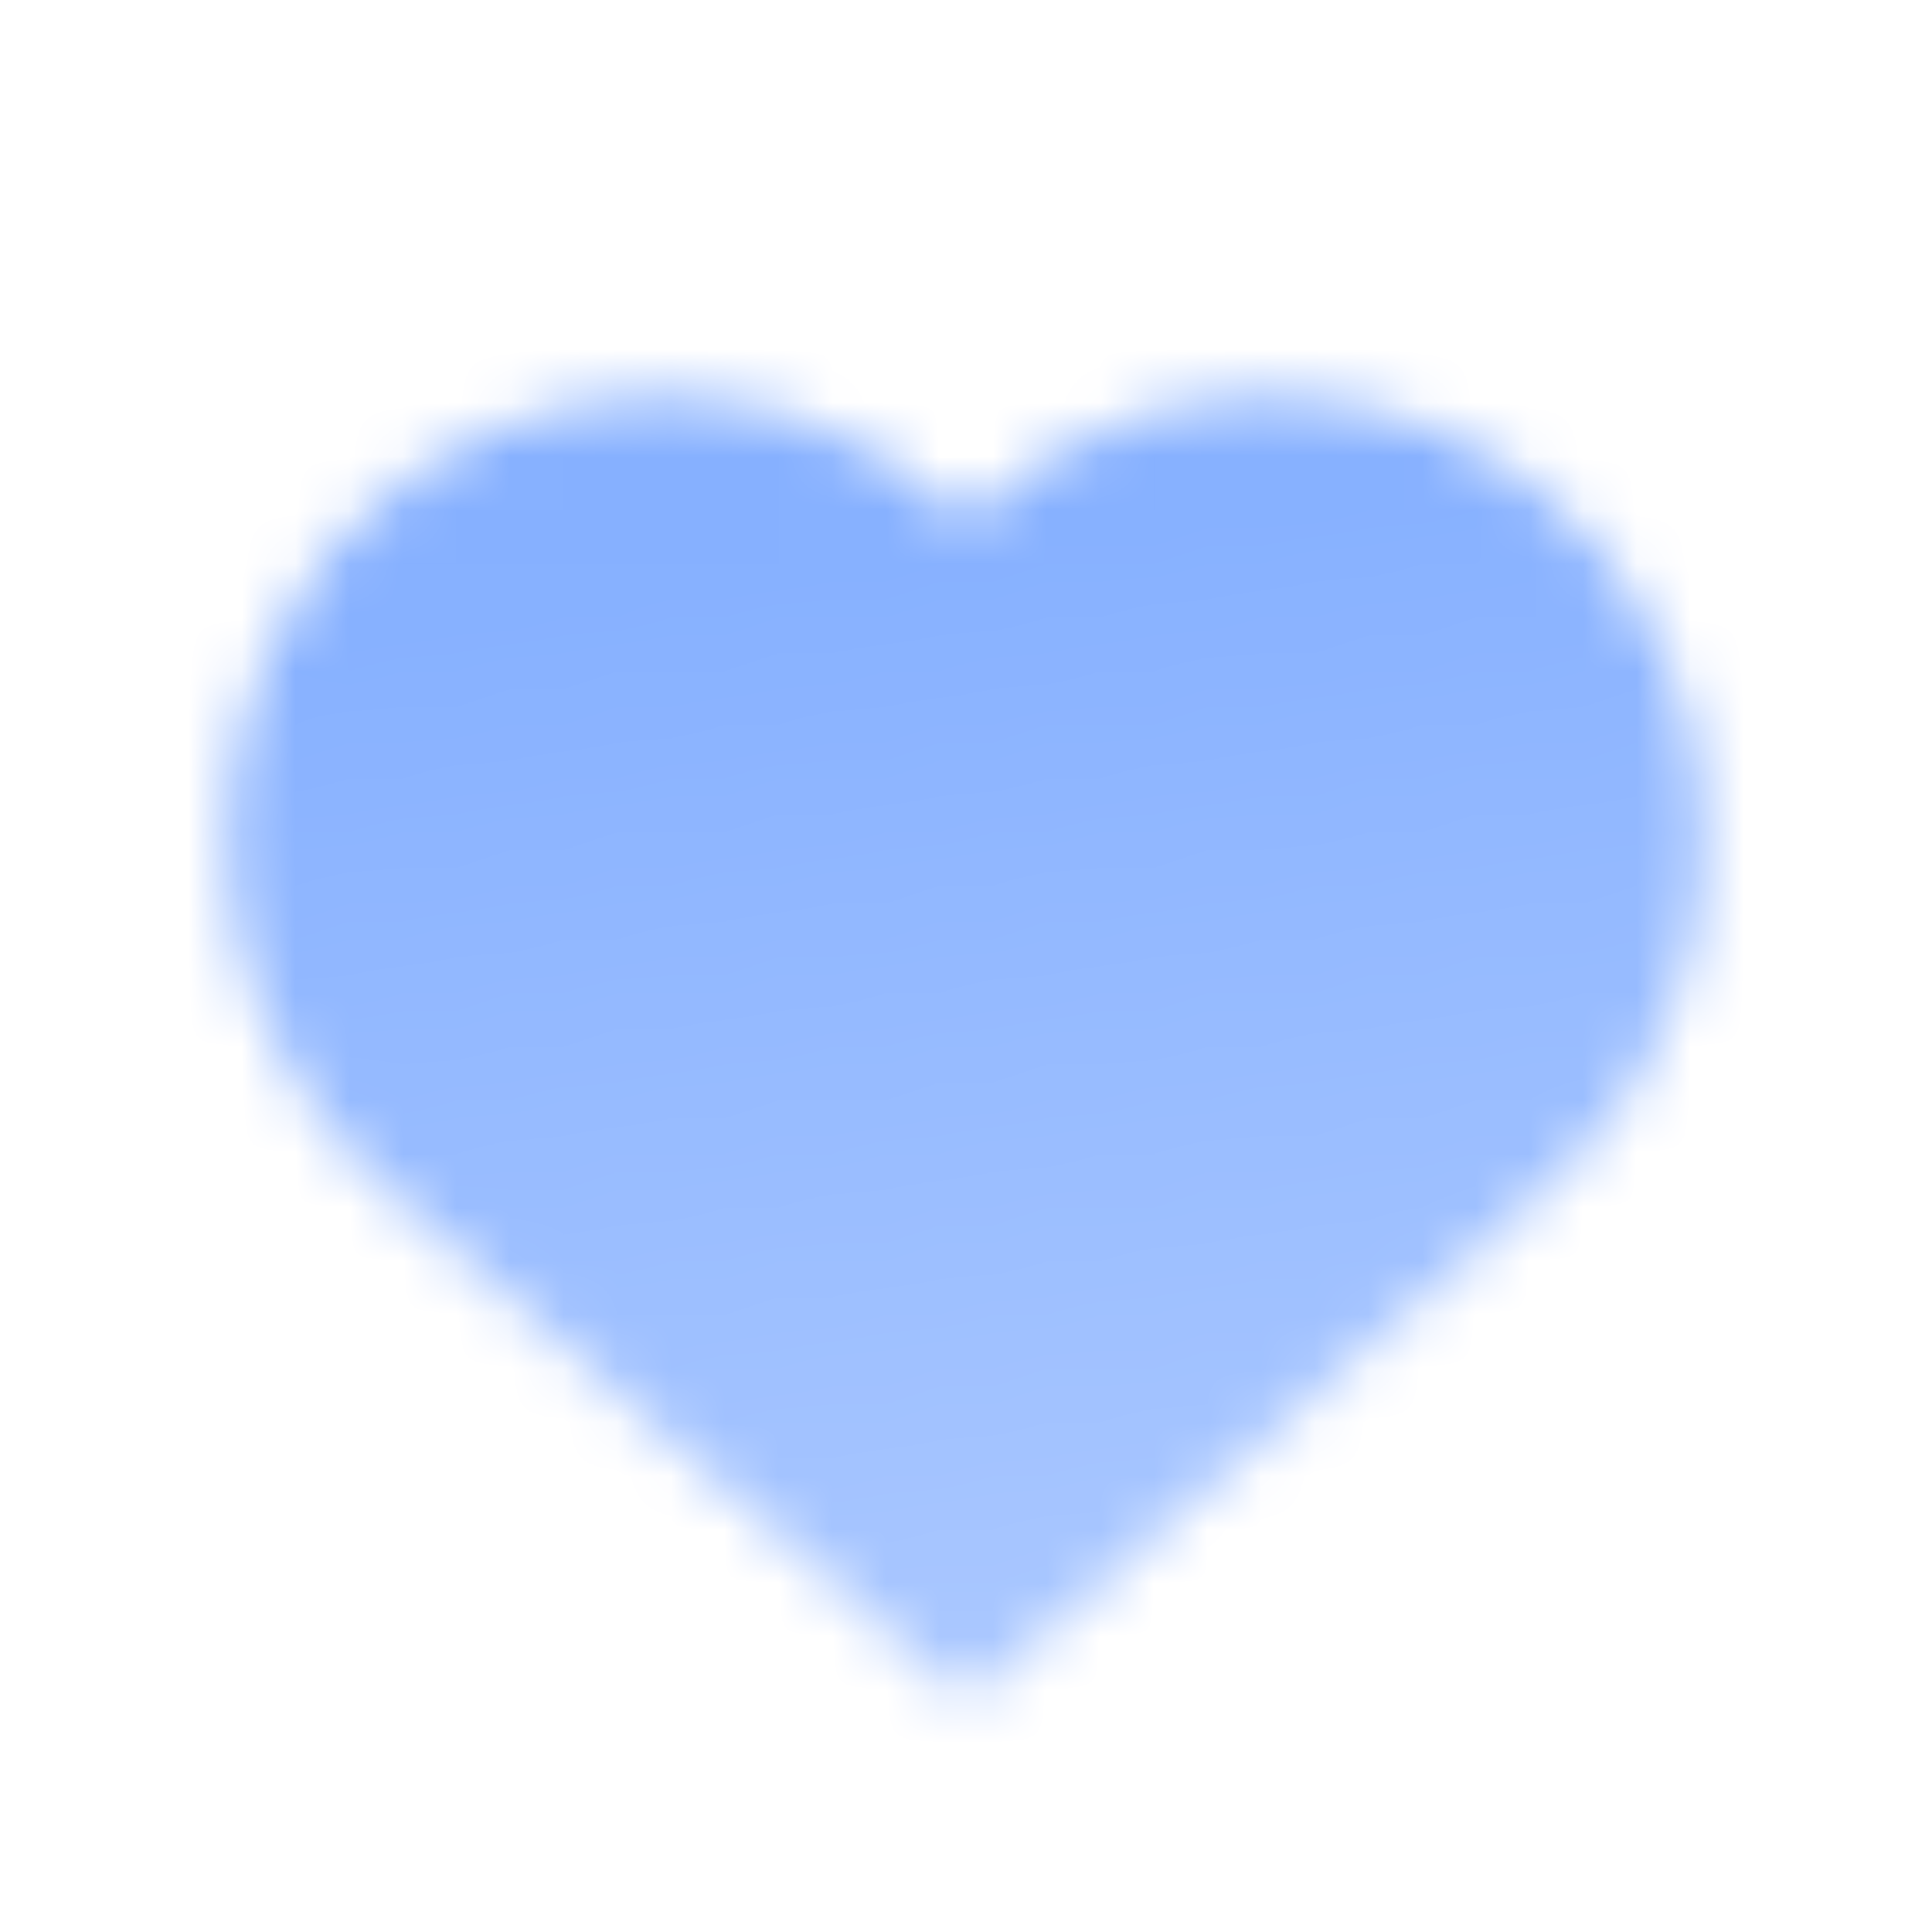 <svg width="36" height="36" viewBox="0 0 36 36" fill="none" xmlns="http://www.w3.org/2000/svg">
<mask id="mask0_668_1960" style="mask-type:alpha" maskUnits="userSpaceOnUse" x="4" y="7" width="28" height="25">
<path fill-rule="evenodd" clip-rule="evenodd" d="M18.002 31.718L7.164 22.127C4.315 19.605 3.451 15.517 5.036 12.058C7.364 6.976 14.046 5.774 18 9.724C21.954 5.775 28.636 6.978 30.964 12.06C32.549 15.518 31.686 19.606 28.839 22.128L18.014 31.718L18.014 31.729L18.008 31.724L18.002 31.729L18.002 31.718Z" fill="url(#paint0_linear_668_1960)"/>
</mask>
<g mask="url(#mask0_668_1960)">
<path d="M3 3H33V33H3V3Z" fill="#80ACFF"/>
</g>
<defs>
<linearGradient id="paint0_linear_668_1960" x1="17.999" y1="9.876" x2="21.095" y2="32.406" gradientUnits="userSpaceOnUse">
<stop stop-opacity="0.95"/>
<stop offset="1" stop-opacity="0.65"/>
</linearGradient>
</defs>
</svg>
